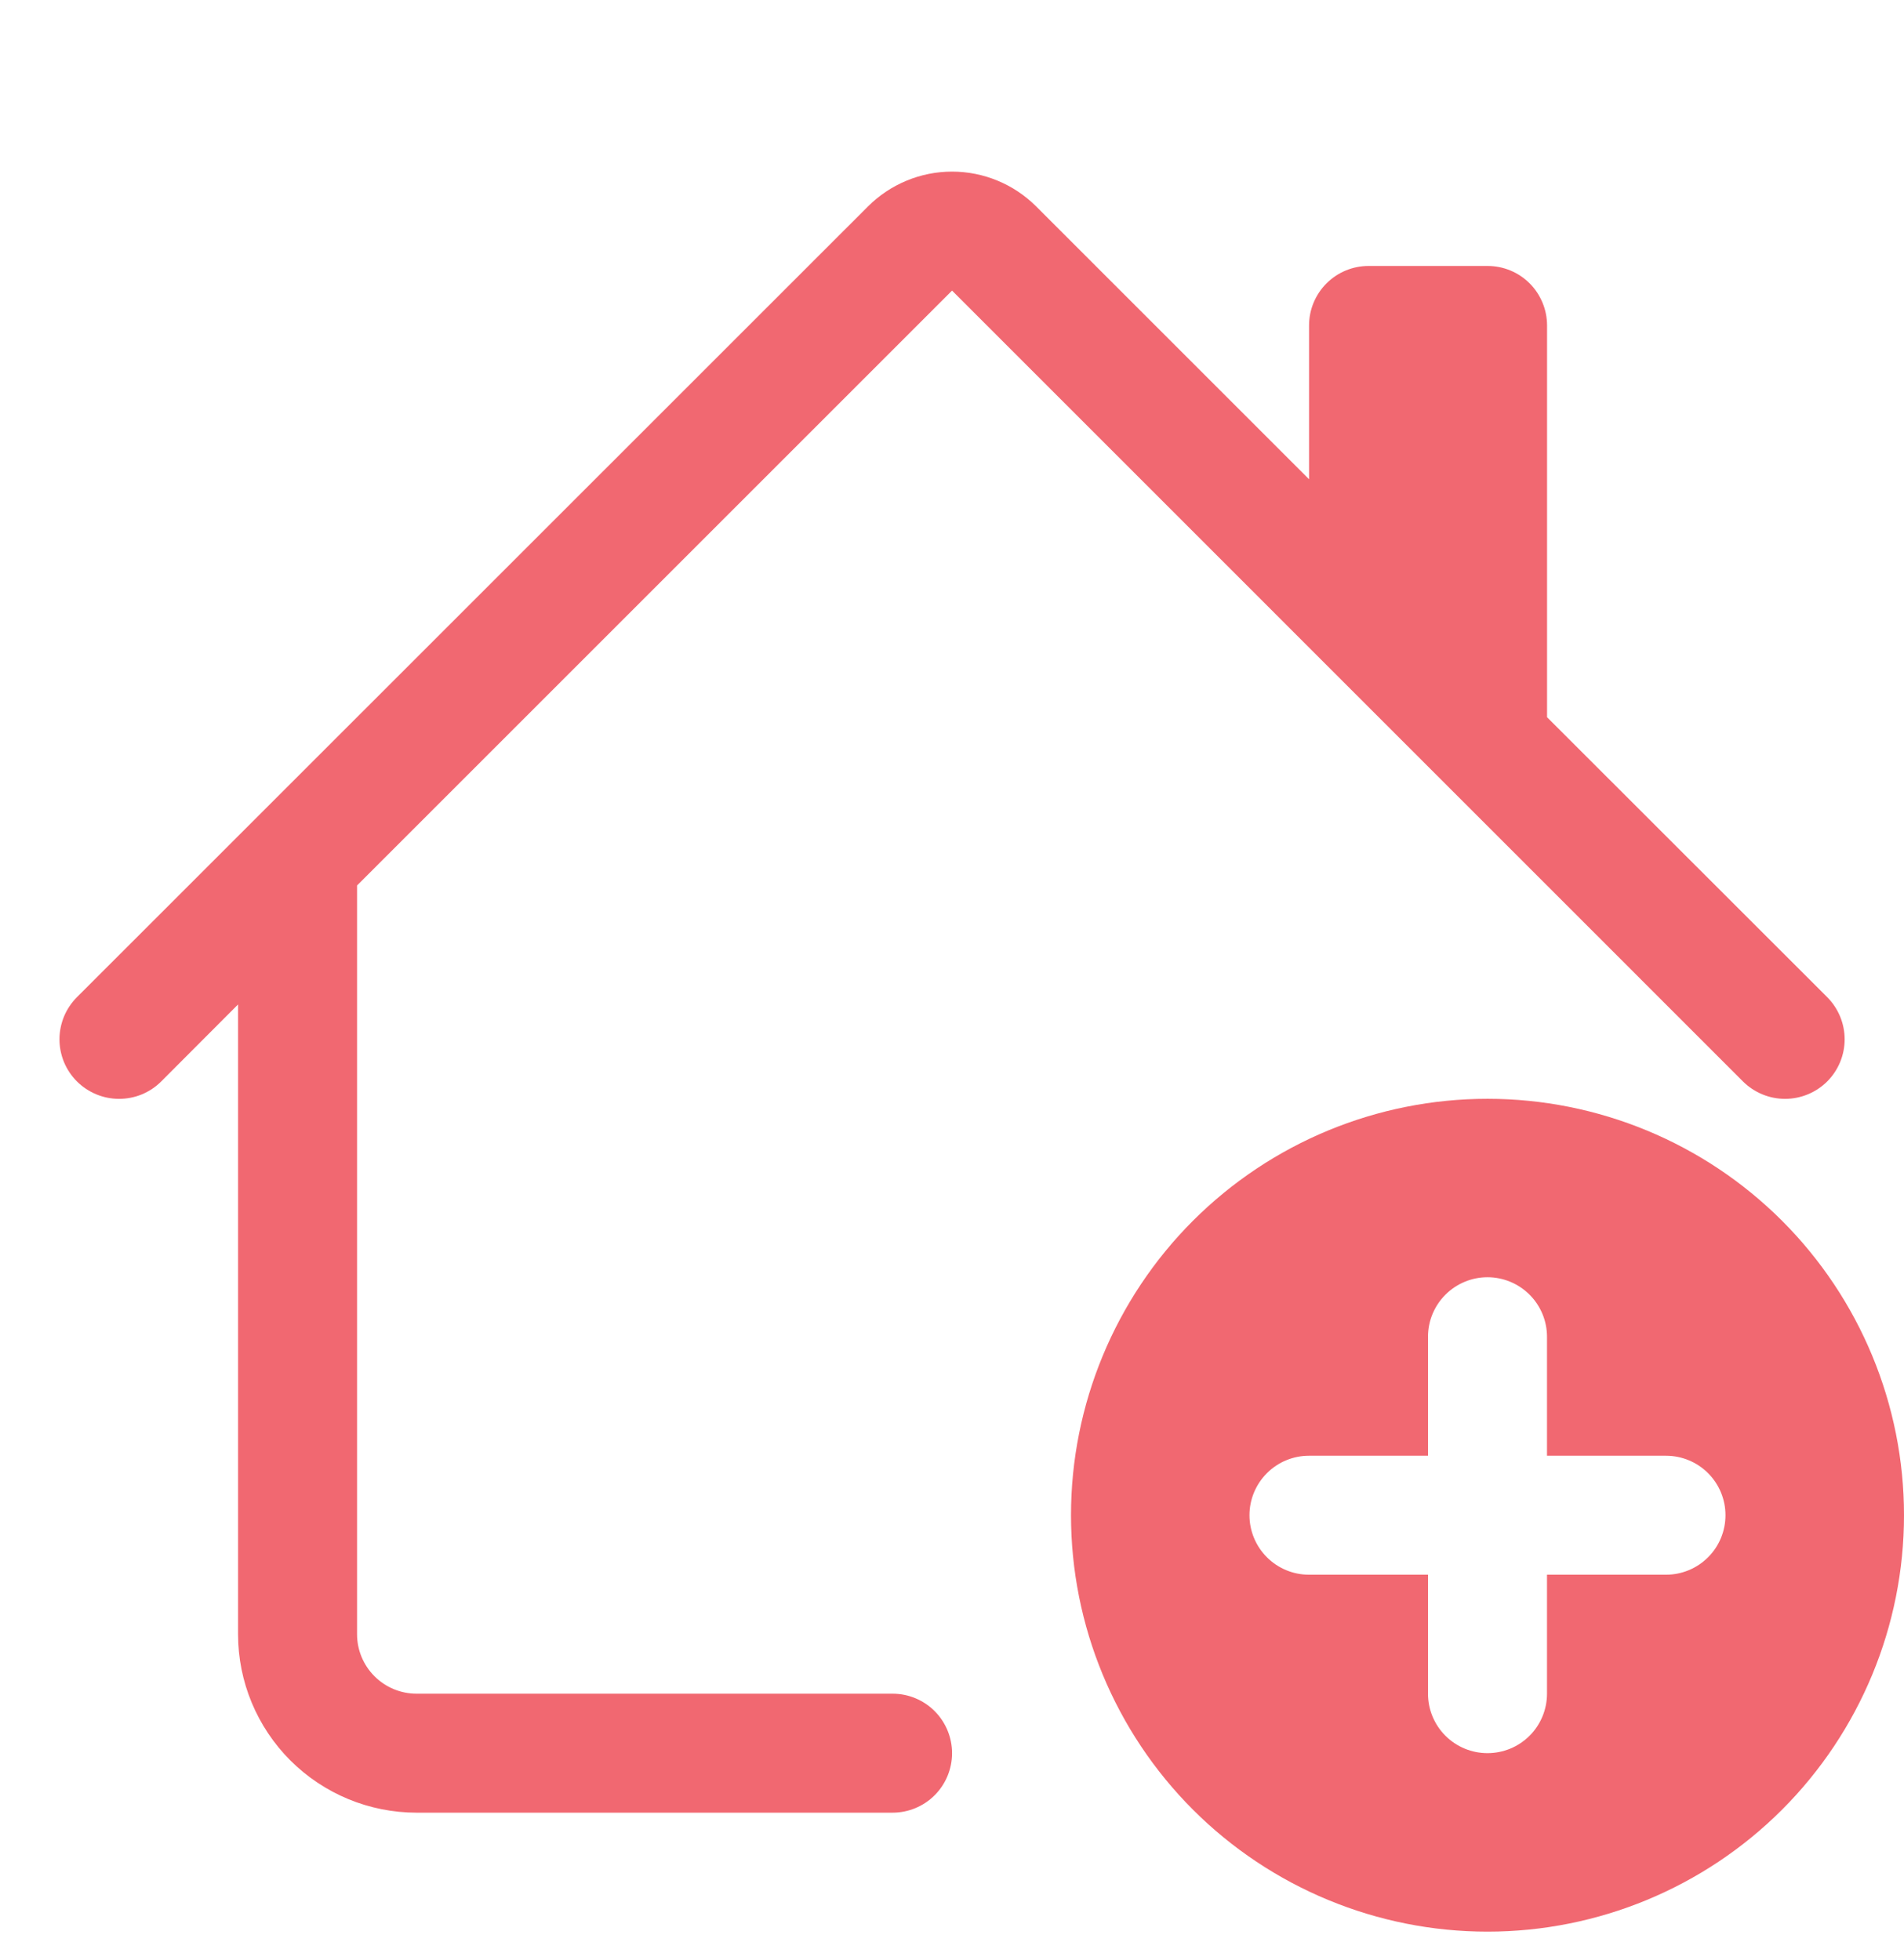 <svg width="34" height="35" viewBox="0 0 34 35" fill="none" xmlns="http://www.w3.org/2000/svg">
<g clip-path="url(#clip0_2228_534)">
<path d="M18.504 3.688C18.105 3.289 17.565 3.065 17.001 3.065C16.438 3.065 15.898 3.289 15.499 3.688L1.374 17.81C1.275 17.909 1.197 18.026 1.143 18.155C1.09 18.285 1.062 18.423 1.062 18.563C1.062 18.702 1.09 18.841 1.143 18.97C1.197 19.099 1.275 19.216 1.374 19.315C1.574 19.514 1.844 19.626 2.126 19.626C2.266 19.626 2.404 19.599 2.533 19.546C2.663 19.492 2.78 19.414 2.879 19.315L4.251 17.94V29.188C4.251 30.033 4.587 30.844 5.185 31.442C5.783 32.039 6.593 32.375 7.439 32.375H15.939C16.221 32.375 16.491 32.263 16.69 32.064C16.889 31.865 17.001 31.594 17.001 31.313C17.001 31.031 16.889 30.761 16.69 30.561C16.491 30.362 16.221 30.25 15.939 30.25H7.439C7.157 30.25 6.887 30.138 6.688 29.939C6.488 29.74 6.376 29.469 6.376 29.188V15.815L17.001 5.19L31.124 19.315C31.324 19.514 31.594 19.626 31.876 19.626C32.158 19.626 32.429 19.514 32.629 19.315C32.828 19.115 32.94 18.845 32.94 18.563C32.94 18.28 32.828 18.01 32.629 17.81L27.626 12.81V5.813C27.626 5.531 27.514 5.261 27.315 5.061C27.116 4.862 26.846 4.75 26.564 4.75H24.439C24.157 4.75 23.887 4.862 23.688 5.061C23.488 5.261 23.376 5.531 23.376 5.813V8.56L18.504 3.688Z" fill="#F16871"/>
<path d="M34 27.062C34 29.035 33.216 30.927 31.822 32.322C30.427 33.716 28.535 34.5 26.562 34.5C24.59 34.5 22.698 33.716 21.303 32.322C19.909 30.927 19.125 29.035 19.125 27.062C19.125 25.09 19.909 23.198 21.303 21.803C22.698 20.409 24.59 19.625 26.562 19.625C28.535 19.625 30.427 20.409 31.822 21.803C33.216 23.198 34 25.09 34 27.062ZM26.562 22.812C26.281 22.812 26.011 22.924 25.811 23.124C25.612 23.323 25.5 23.593 25.5 23.875V26H23.375C23.093 26 22.823 26.112 22.624 26.311C22.424 26.511 22.312 26.781 22.312 27.062C22.312 27.344 22.424 27.614 22.624 27.814C22.823 28.013 23.093 28.125 23.375 28.125H25.5V30.25C25.5 30.532 25.612 30.802 25.811 31.001C26.011 31.201 26.281 31.312 26.562 31.312C26.844 31.312 27.114 31.201 27.314 31.001C27.513 30.802 27.625 30.532 27.625 30.25V28.125H29.75C30.032 28.125 30.302 28.013 30.501 27.814C30.701 27.614 30.812 27.344 30.812 27.062C30.812 26.781 30.701 26.511 30.501 26.311C30.302 26.112 30.032 26 29.75 26H27.625V23.875C27.625 23.593 27.513 23.323 27.314 23.124C27.114 22.924 26.844 22.812 26.562 22.812Z" fill="#F16871"/>
</g>
<defs>
<clipPath id="clip0_2228_534">
<rect width="34" height="34" fill="white" transform="translate(0 0.5)"/>
</clipPath>
</defs>
</svg>
